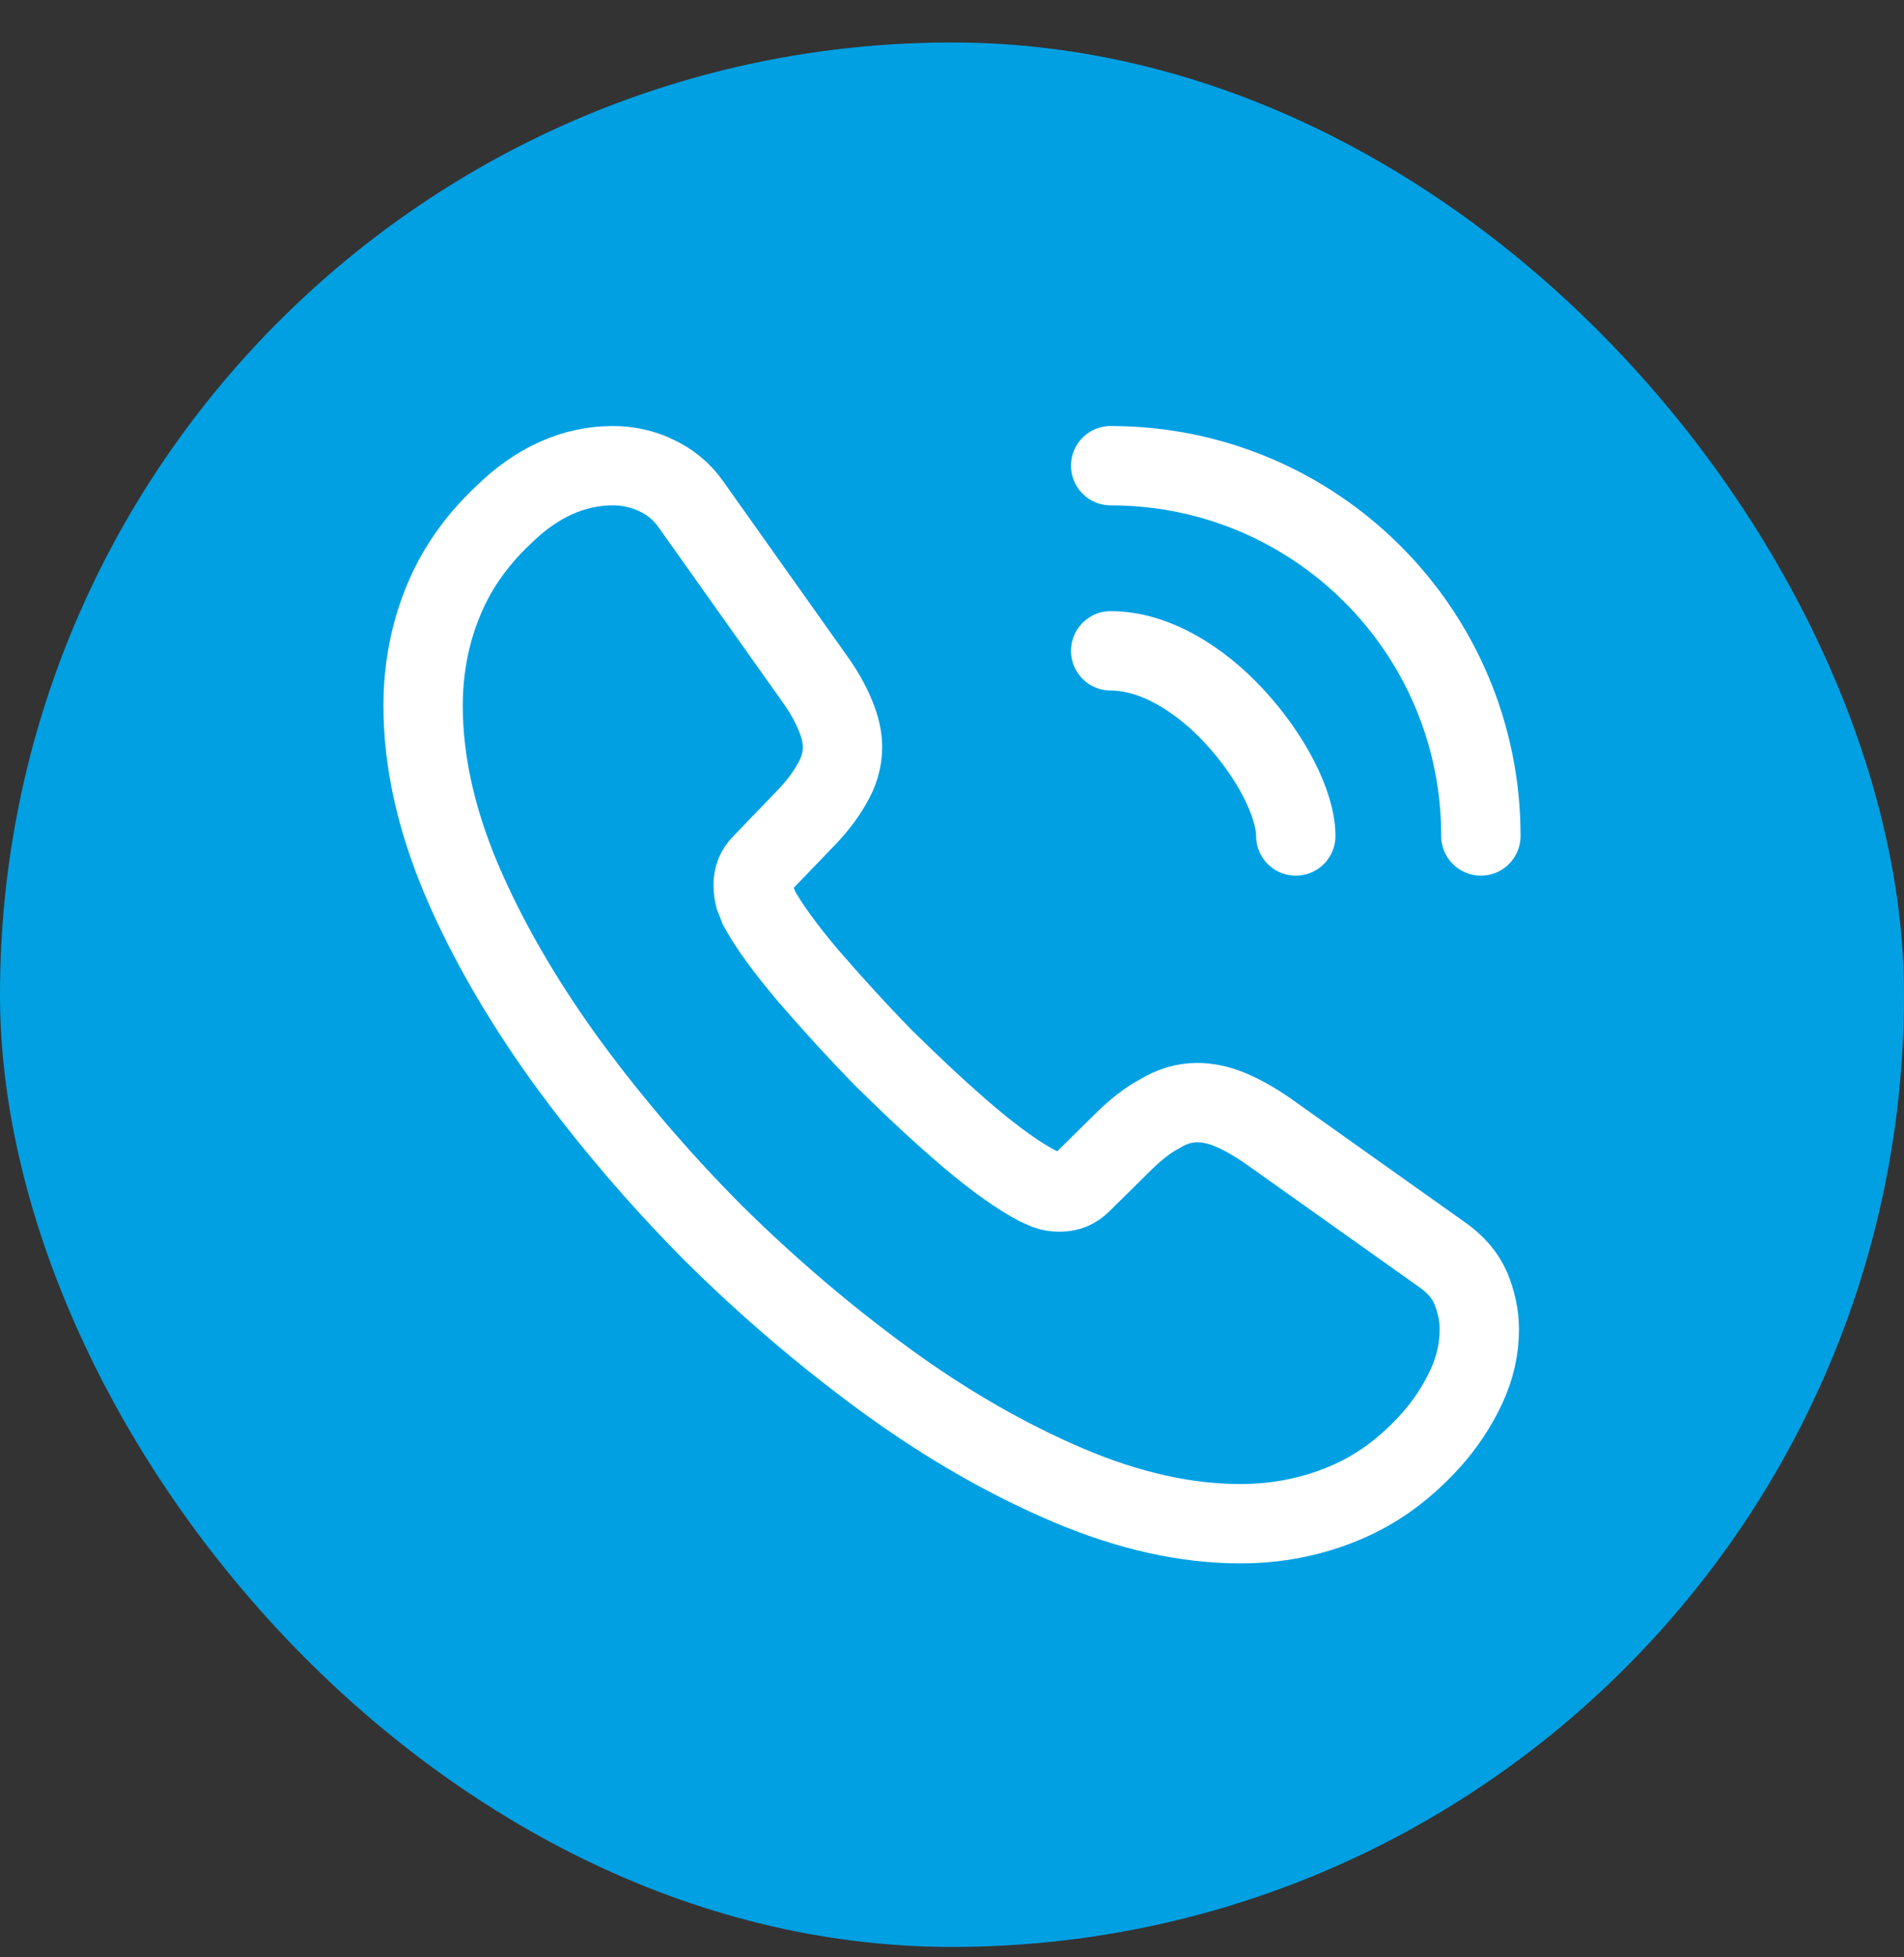 <svg width="36" height="37" viewBox="0 0 36 37" fill="none" xmlns="http://www.w3.org/2000/svg">
<rect x="0" y="0" width="36" height="37" fill="#333333" stroke="none"/>
<rect y="0.803" width="36" height="36" rx="18" fill="#00A0E3"/>
<path d="M27.97 25.133C27.97 25.493 27.89 25.863 27.72 26.223C27.55 26.583 27.33 26.923 27.04 27.243C26.55 27.783 26.01 28.173 25.4 28.423C24.8 28.673 24.15 28.803 23.45 28.803C22.43 28.803 21.34 28.563 20.19 28.073C19.04 27.583 17.89 26.923 16.75 26.093C15.6 25.253 14.51 24.323 13.47 23.293C12.44 22.253 11.51 21.163 10.68 20.023C9.86 18.883 9.2 17.743 8.72 16.613C8.24 15.473 8 14.383 8 13.343C8 12.663 8.12 12.013 8.36 11.413C8.6 10.803 8.98 10.243 9.51 9.743C10.15 9.113 10.85 8.803 11.59 8.803C11.87 8.803 12.15 8.863 12.4 8.983C12.66 9.103 12.89 9.283 13.07 9.543L15.39 12.813C15.57 13.063 15.7 13.293 15.79 13.513C15.88 13.723 15.93 13.933 15.93 14.123C15.93 14.363 15.86 14.603 15.72 14.833C15.59 15.063 15.4 15.303 15.16 15.543L14.4 16.333C14.29 16.443 14.24 16.573 14.24 16.733C14.24 16.813 14.25 16.883 14.27 16.963C14.3 17.043 14.33 17.103 14.35 17.163C14.53 17.493 14.84 17.923 15.28 18.443C15.73 18.963 16.21 19.493 16.73 20.023C17.27 20.553 17.79 21.043 18.32 21.493C18.84 21.933 19.27 22.233 19.61 22.413C19.66 22.433 19.72 22.463 19.79 22.493C19.87 22.523 19.95 22.533 20.04 22.533C20.21 22.533 20.34 22.473 20.45 22.363L21.21 21.613C21.46 21.363 21.7 21.173 21.93 21.053C22.16 20.913 22.39 20.843 22.64 20.843C22.83 20.843 23.03 20.883 23.25 20.973C23.47 21.063 23.7 21.193 23.95 21.363L27.26 23.713C27.52 23.893 27.7 24.103 27.81 24.353C27.91 24.603 27.97 24.853 27.97 25.133Z" stroke="white" stroke-width="1.5" stroke-miterlimit="10"/>
<path d="M24.5 15.803C24.5 15.203 24.03 14.283 23.33 13.533C22.69 12.843 21.84 12.303 21 12.303" stroke="white" stroke-width="1.5" stroke-linecap="round" stroke-linejoin="round"/>
<path d="M28 15.803C28 11.933 24.87 8.803 21 8.803" stroke="white" stroke-width="1.5" stroke-linecap="round" stroke-linejoin="round"/>
</svg>
